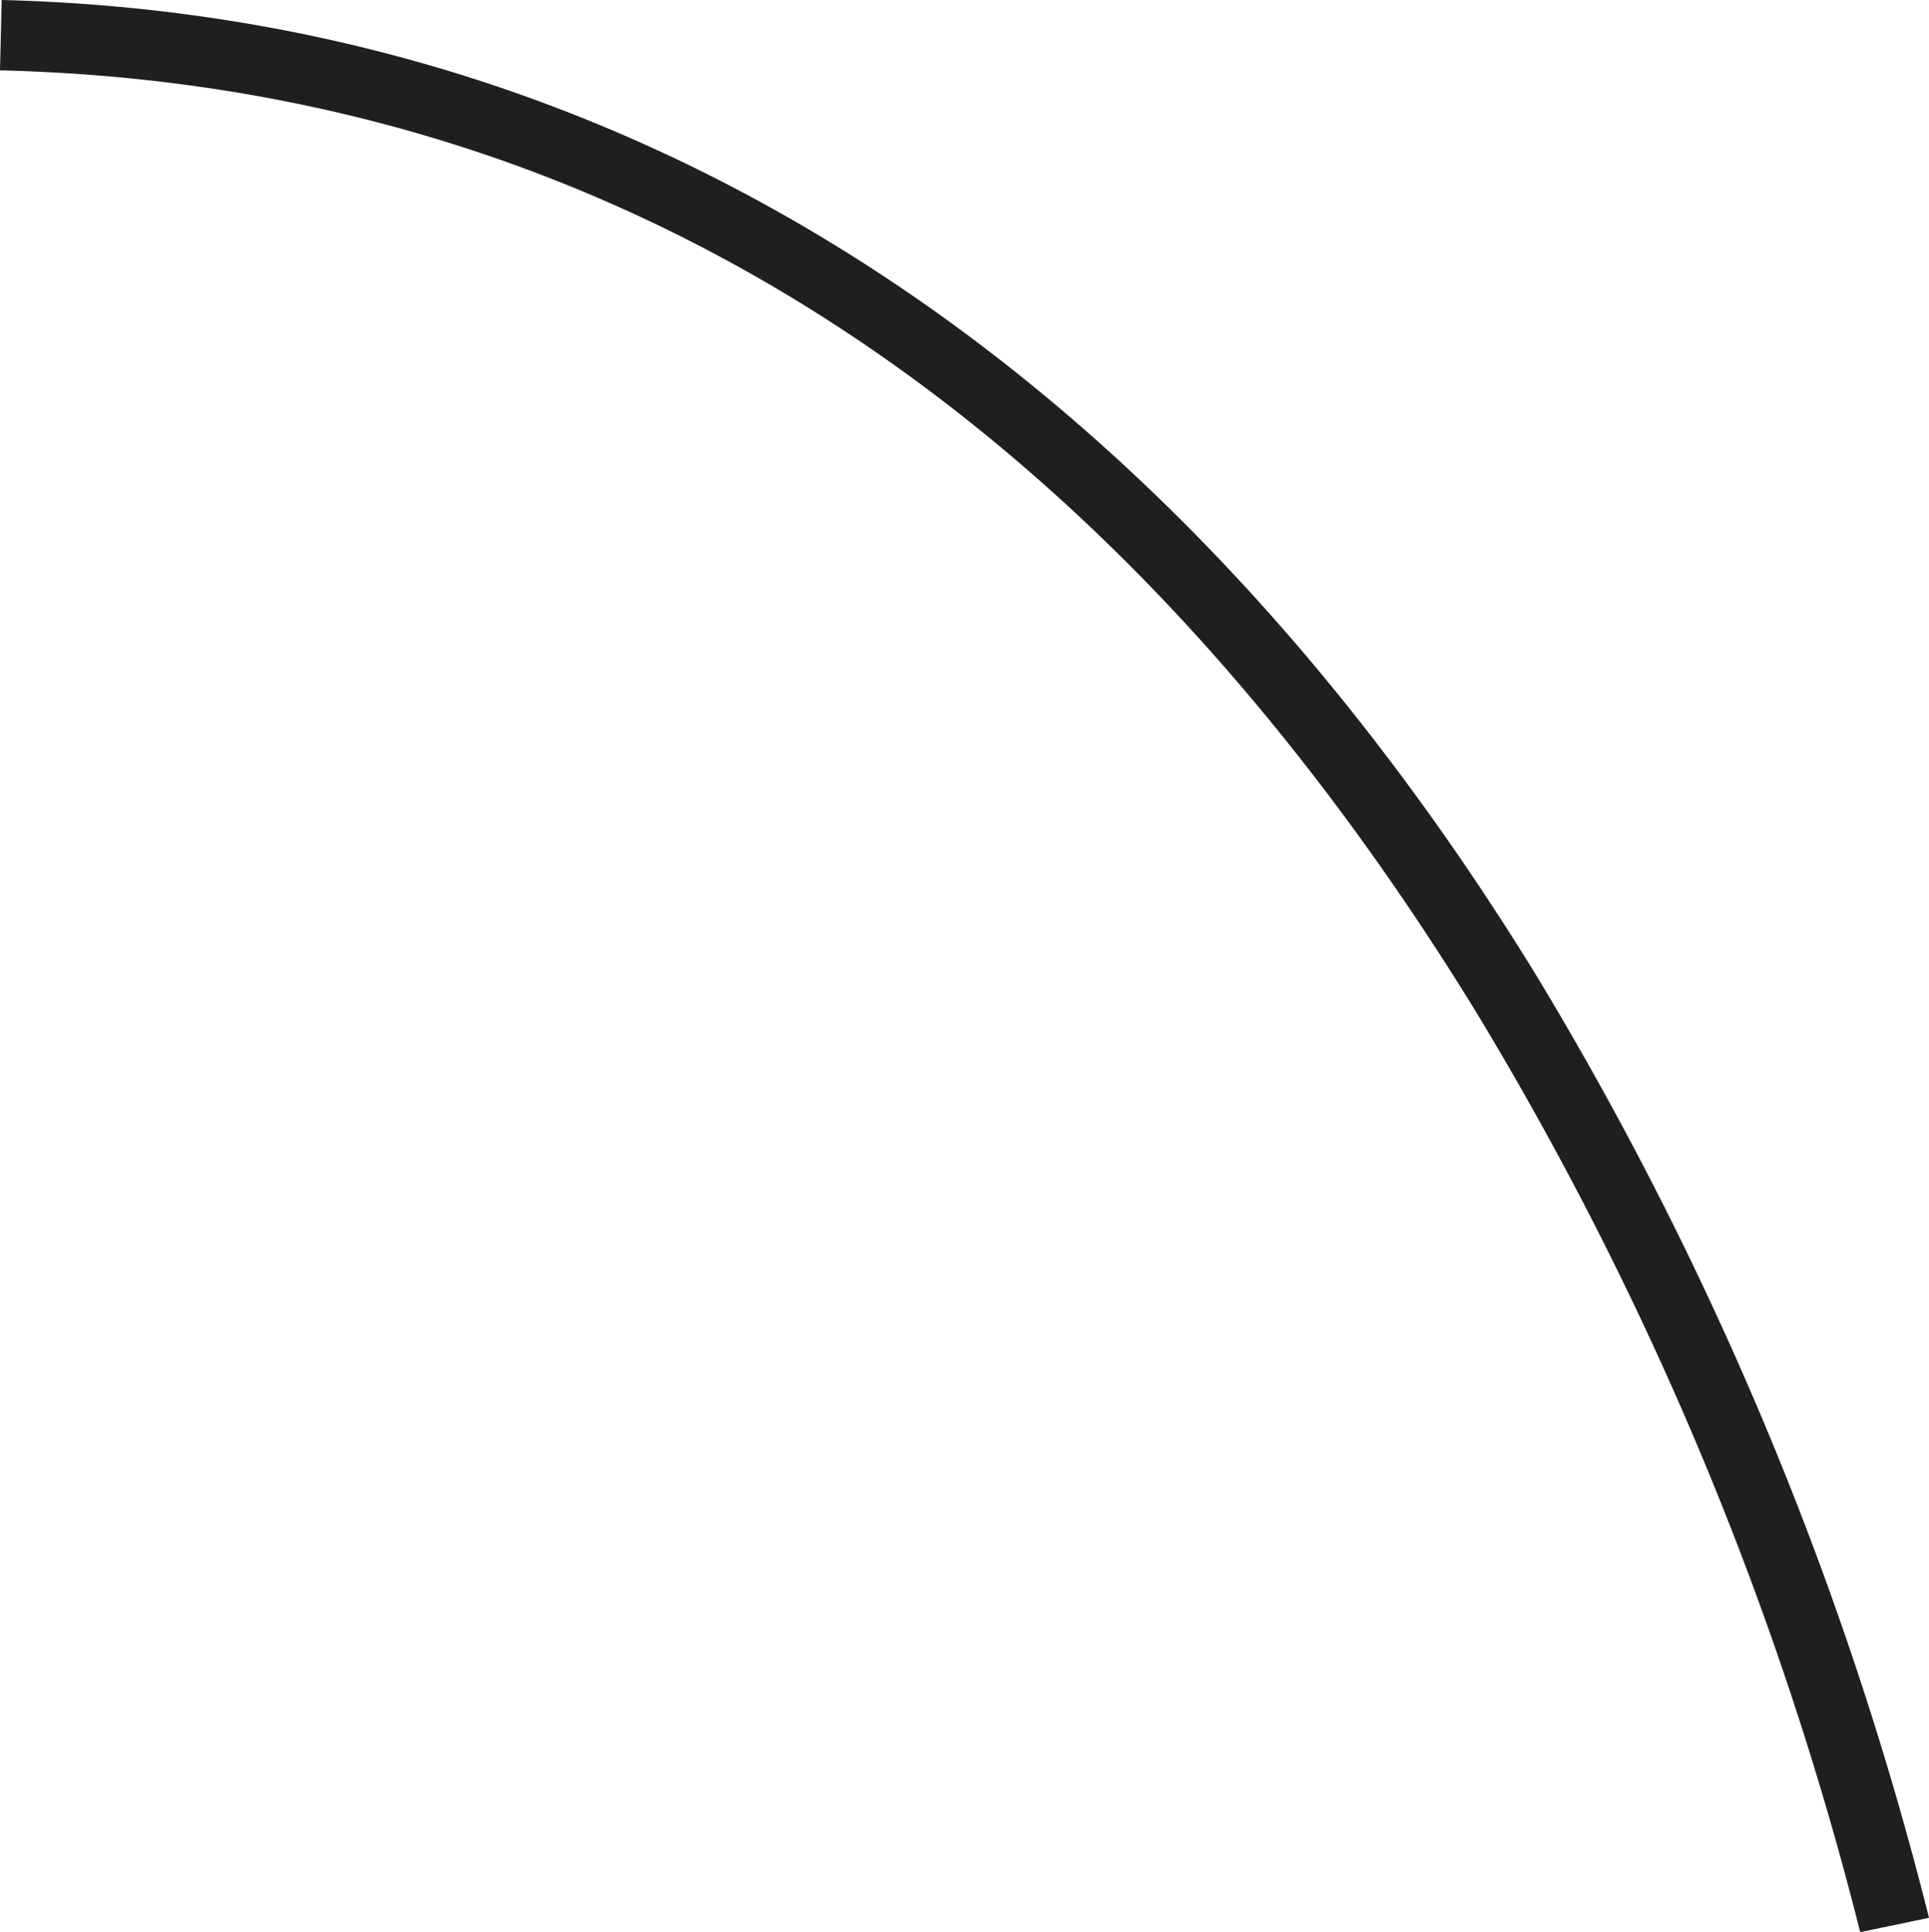 <svg xmlns="http://www.w3.org/2000/svg" viewBox="0 0 137.12 137.35"><defs><style>.cls-1{fill:#1f201d;}</style></defs><g id="Livello_2" data-name="Livello 2"><g id="Livello_1-2" data-name="Livello 1"><g id="Path_3677" data-name="Path 3677"><path class="cls-1" d="M132.23,137.35a238.81,238.81,0,0,0-27.37-65.52C78.24,28.55,43,6.06,0,5L.12,0C44.3,1.09,82,25.07,109.2,69.33a244.48,244.48,0,0,1,27.92,67Z"/></g></g></g></svg>